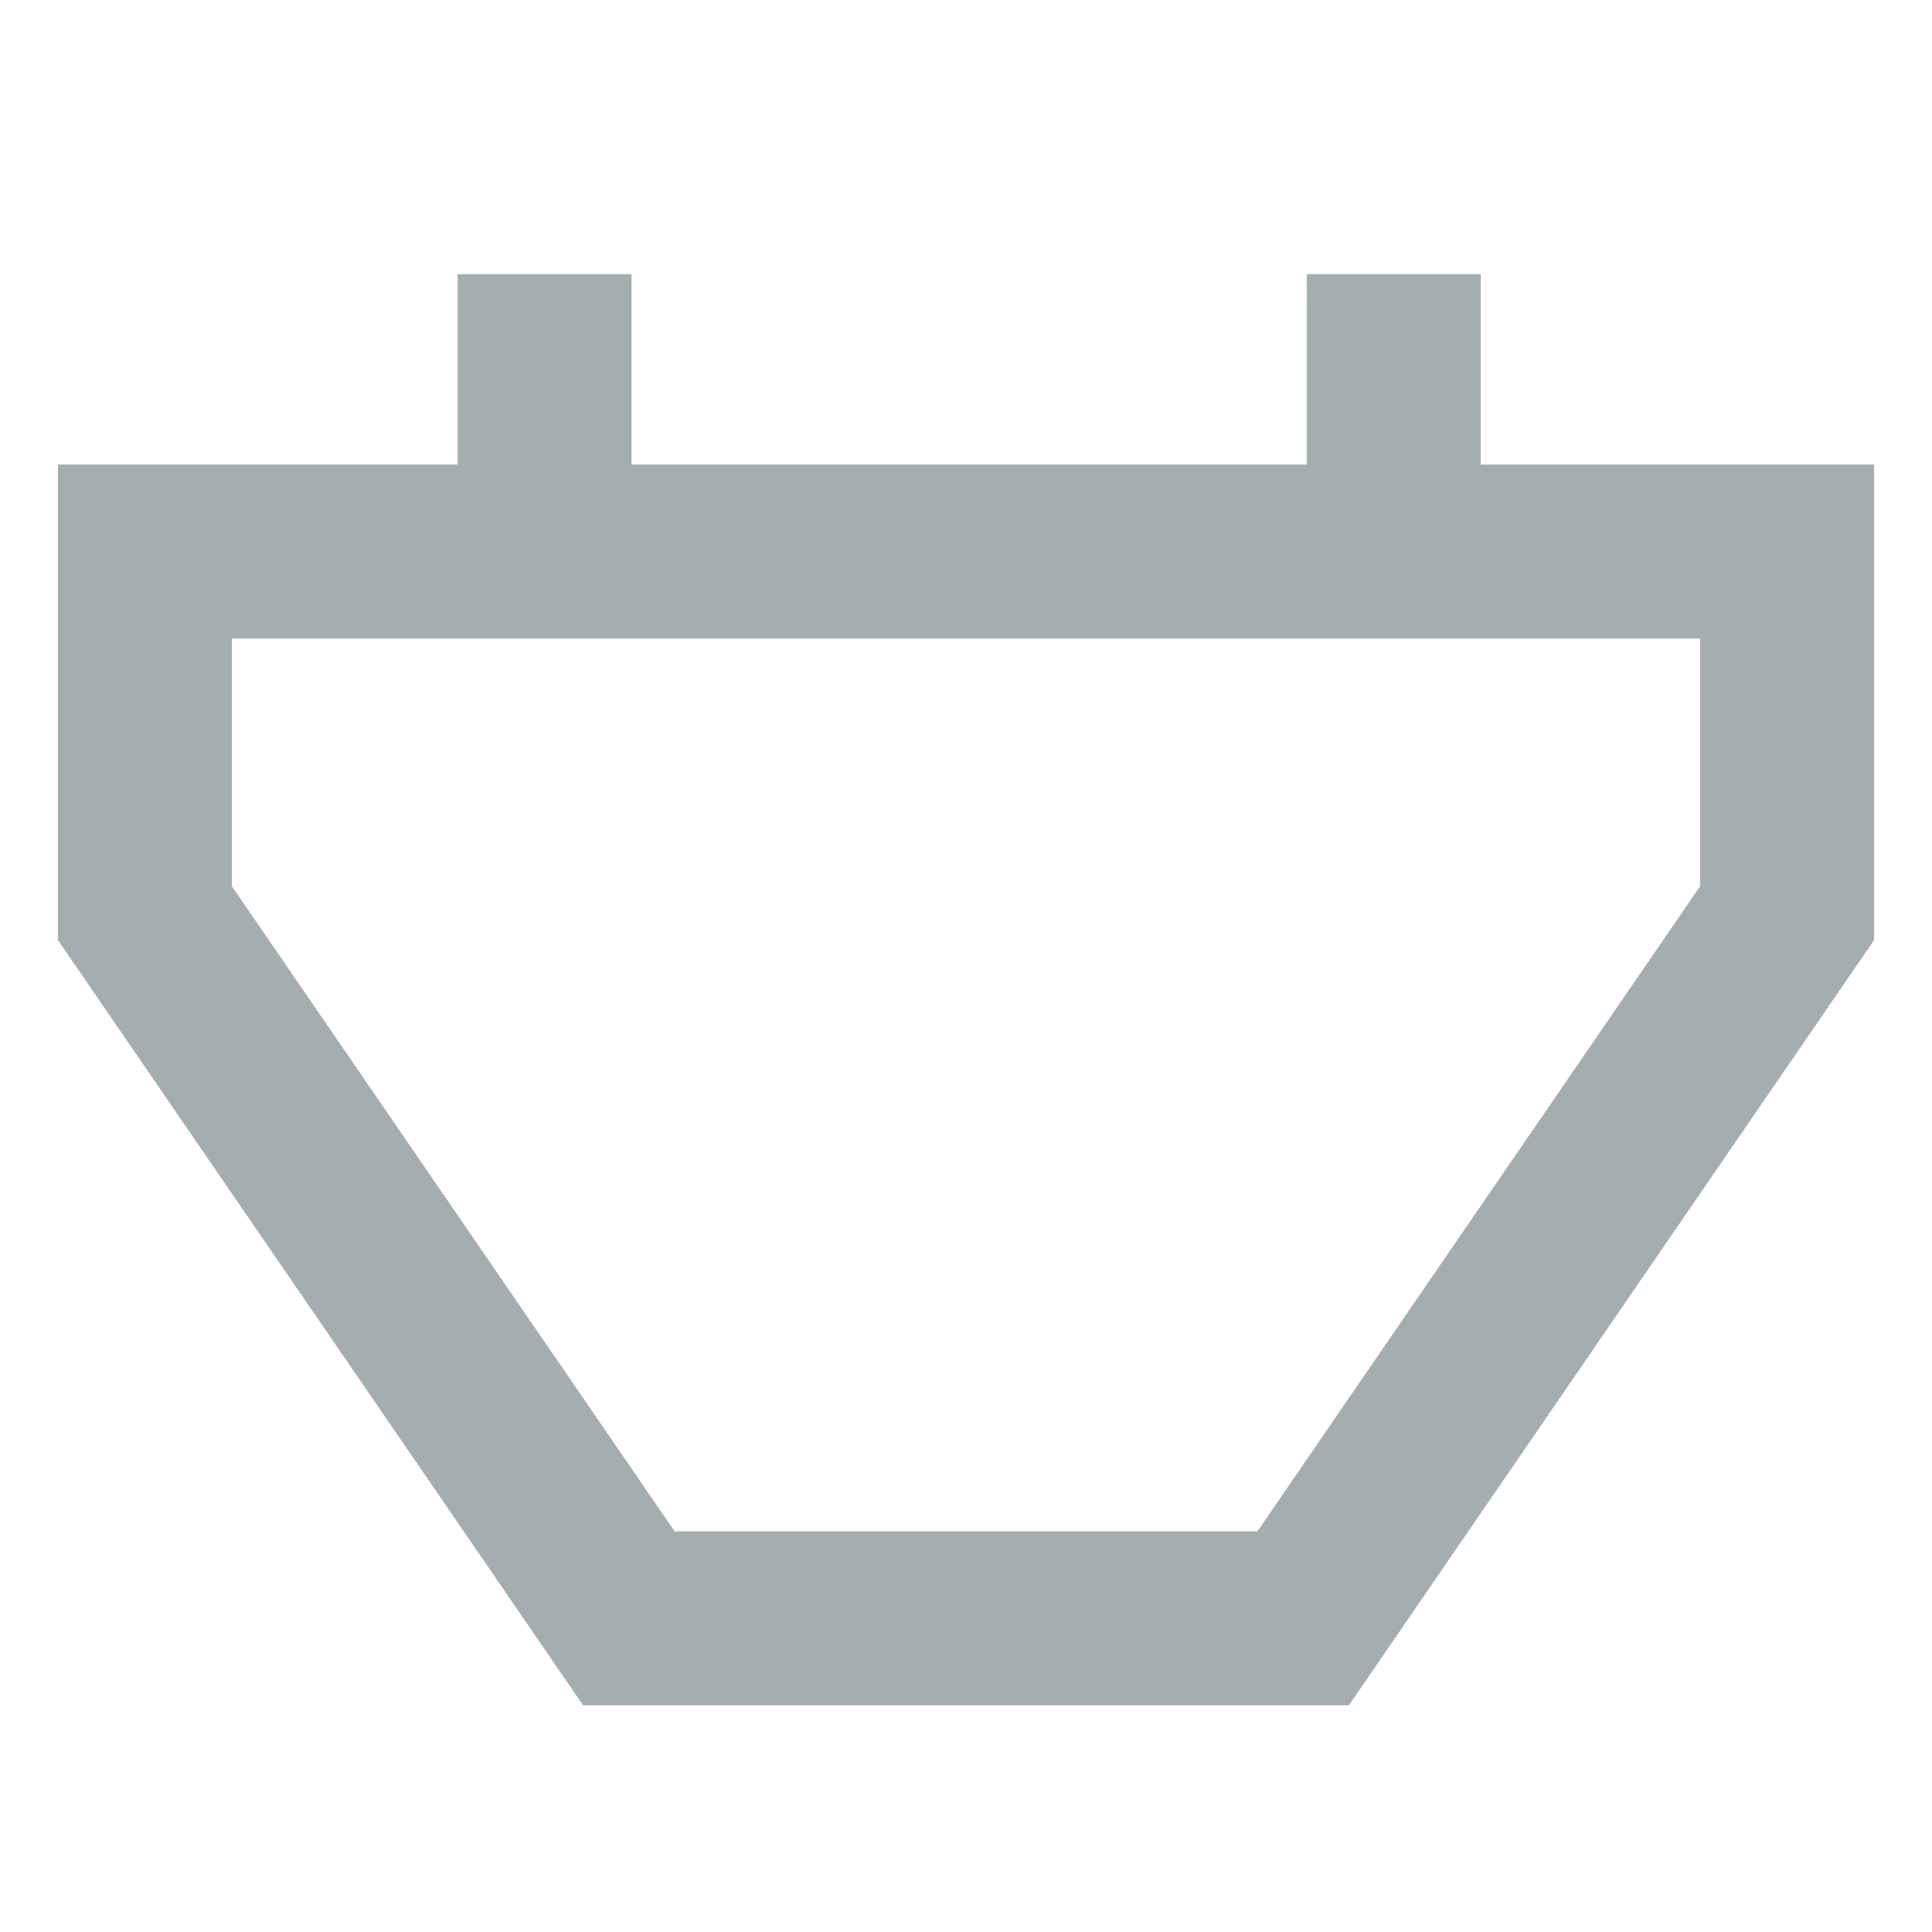 <?xml version="1.0" encoding="utf-8"?>
<svg xmlns="http://www.w3.org/2000/svg" fill="none" height="20" viewBox="0 0 20 20" width="20">
<g opacity="0.7">
<path d="M5.637 5.709H1.5V9.453L6.51 16.753H13.49L18.5 9.453V5.709H14.429M5.637 5.709V2.838M5.637 5.709H14.429M14.429 5.709V2.838" stroke="#7D8A8F" stroke-miterlimit="10" stroke-width="1.8"/>
</g>
</svg>